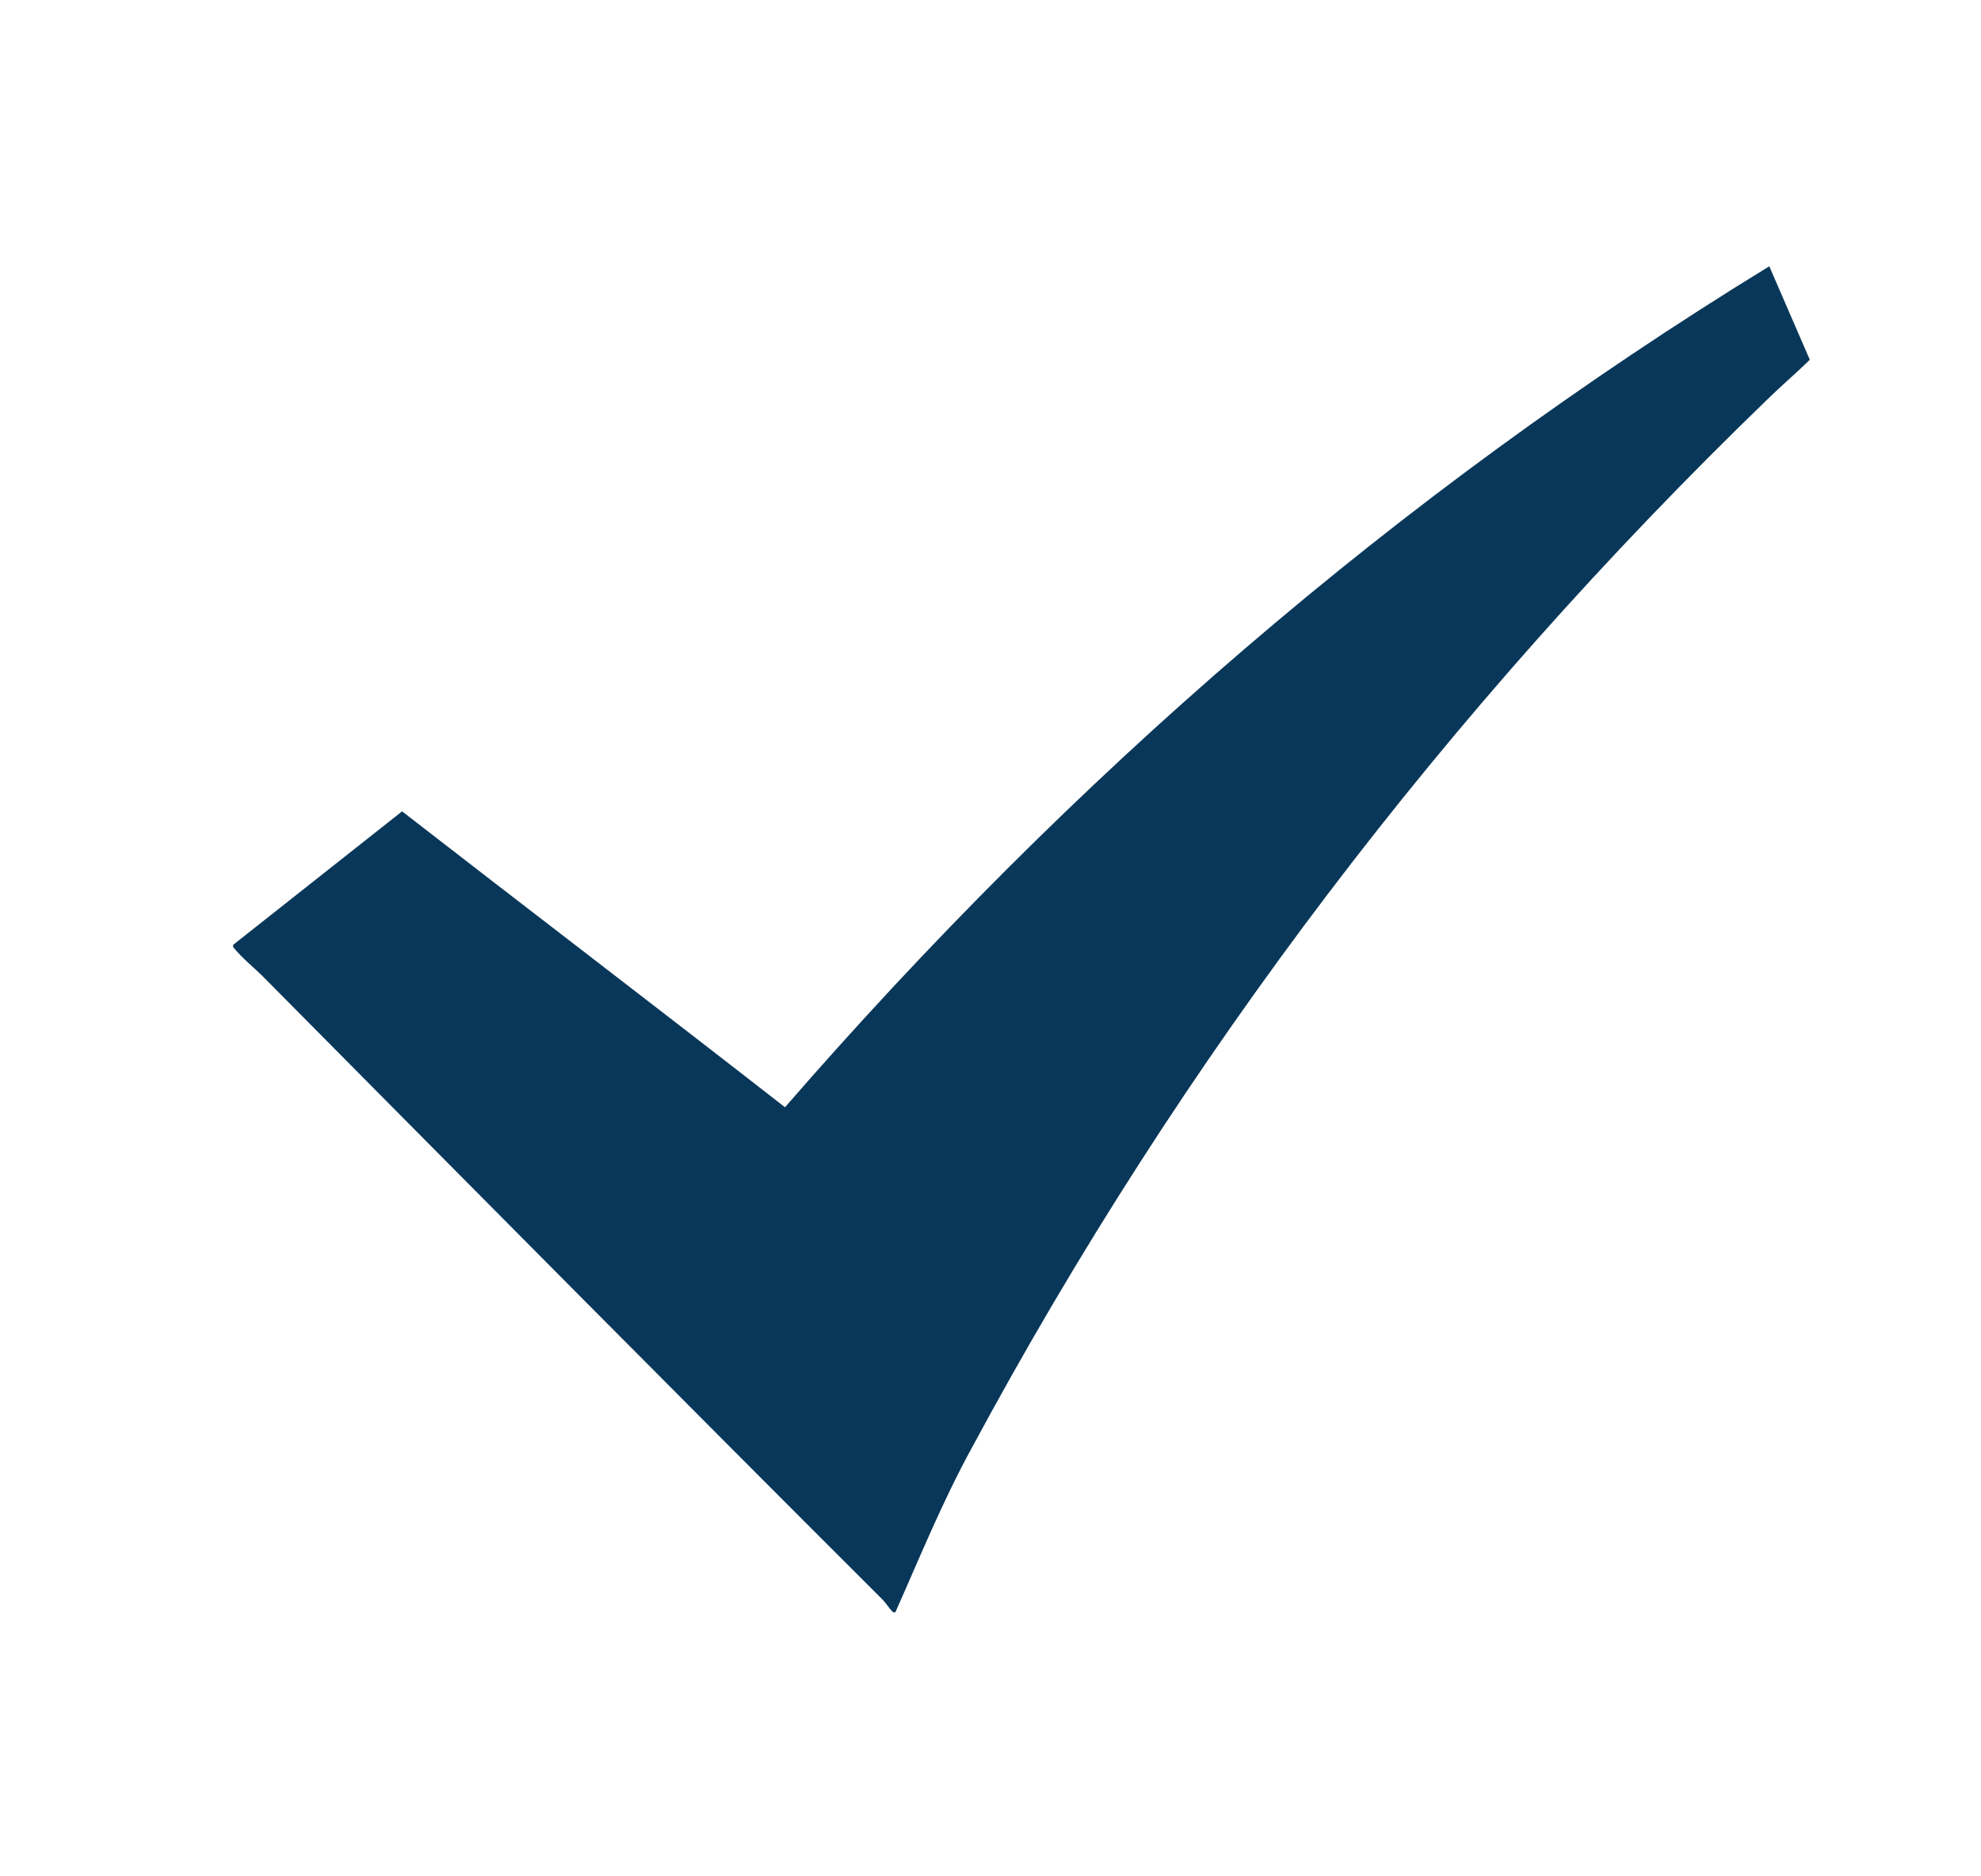 <svg width="38" height="36" viewBox="0 0 38 36" fill="none" xmlns="http://www.w3.org/2000/svg">
<path d="M4.472 18.128C5.553 17.274 6.633 16.421 7.713 15.567C10.132 17.445 12.595 19.323 15.058 21.244C20.545 14.927 26.767 9.506 33.939 5.109C34.198 5.707 34.457 6.304 34.716 6.902C34.457 7.158 34.155 7.414 33.895 7.67C27.76 13.603 22.662 20.305 18.644 27.775C18.082 28.799 17.65 29.866 17.175 30.934H17.132C17.045 30.848 17.002 30.763 16.916 30.677C12.941 26.708 9.009 22.738 5.034 18.726C4.861 18.555 4.645 18.384 4.472 18.171C4.472 18.171 4.472 18.171 4.472 18.128Z" fill="#093759"/>
</svg>
